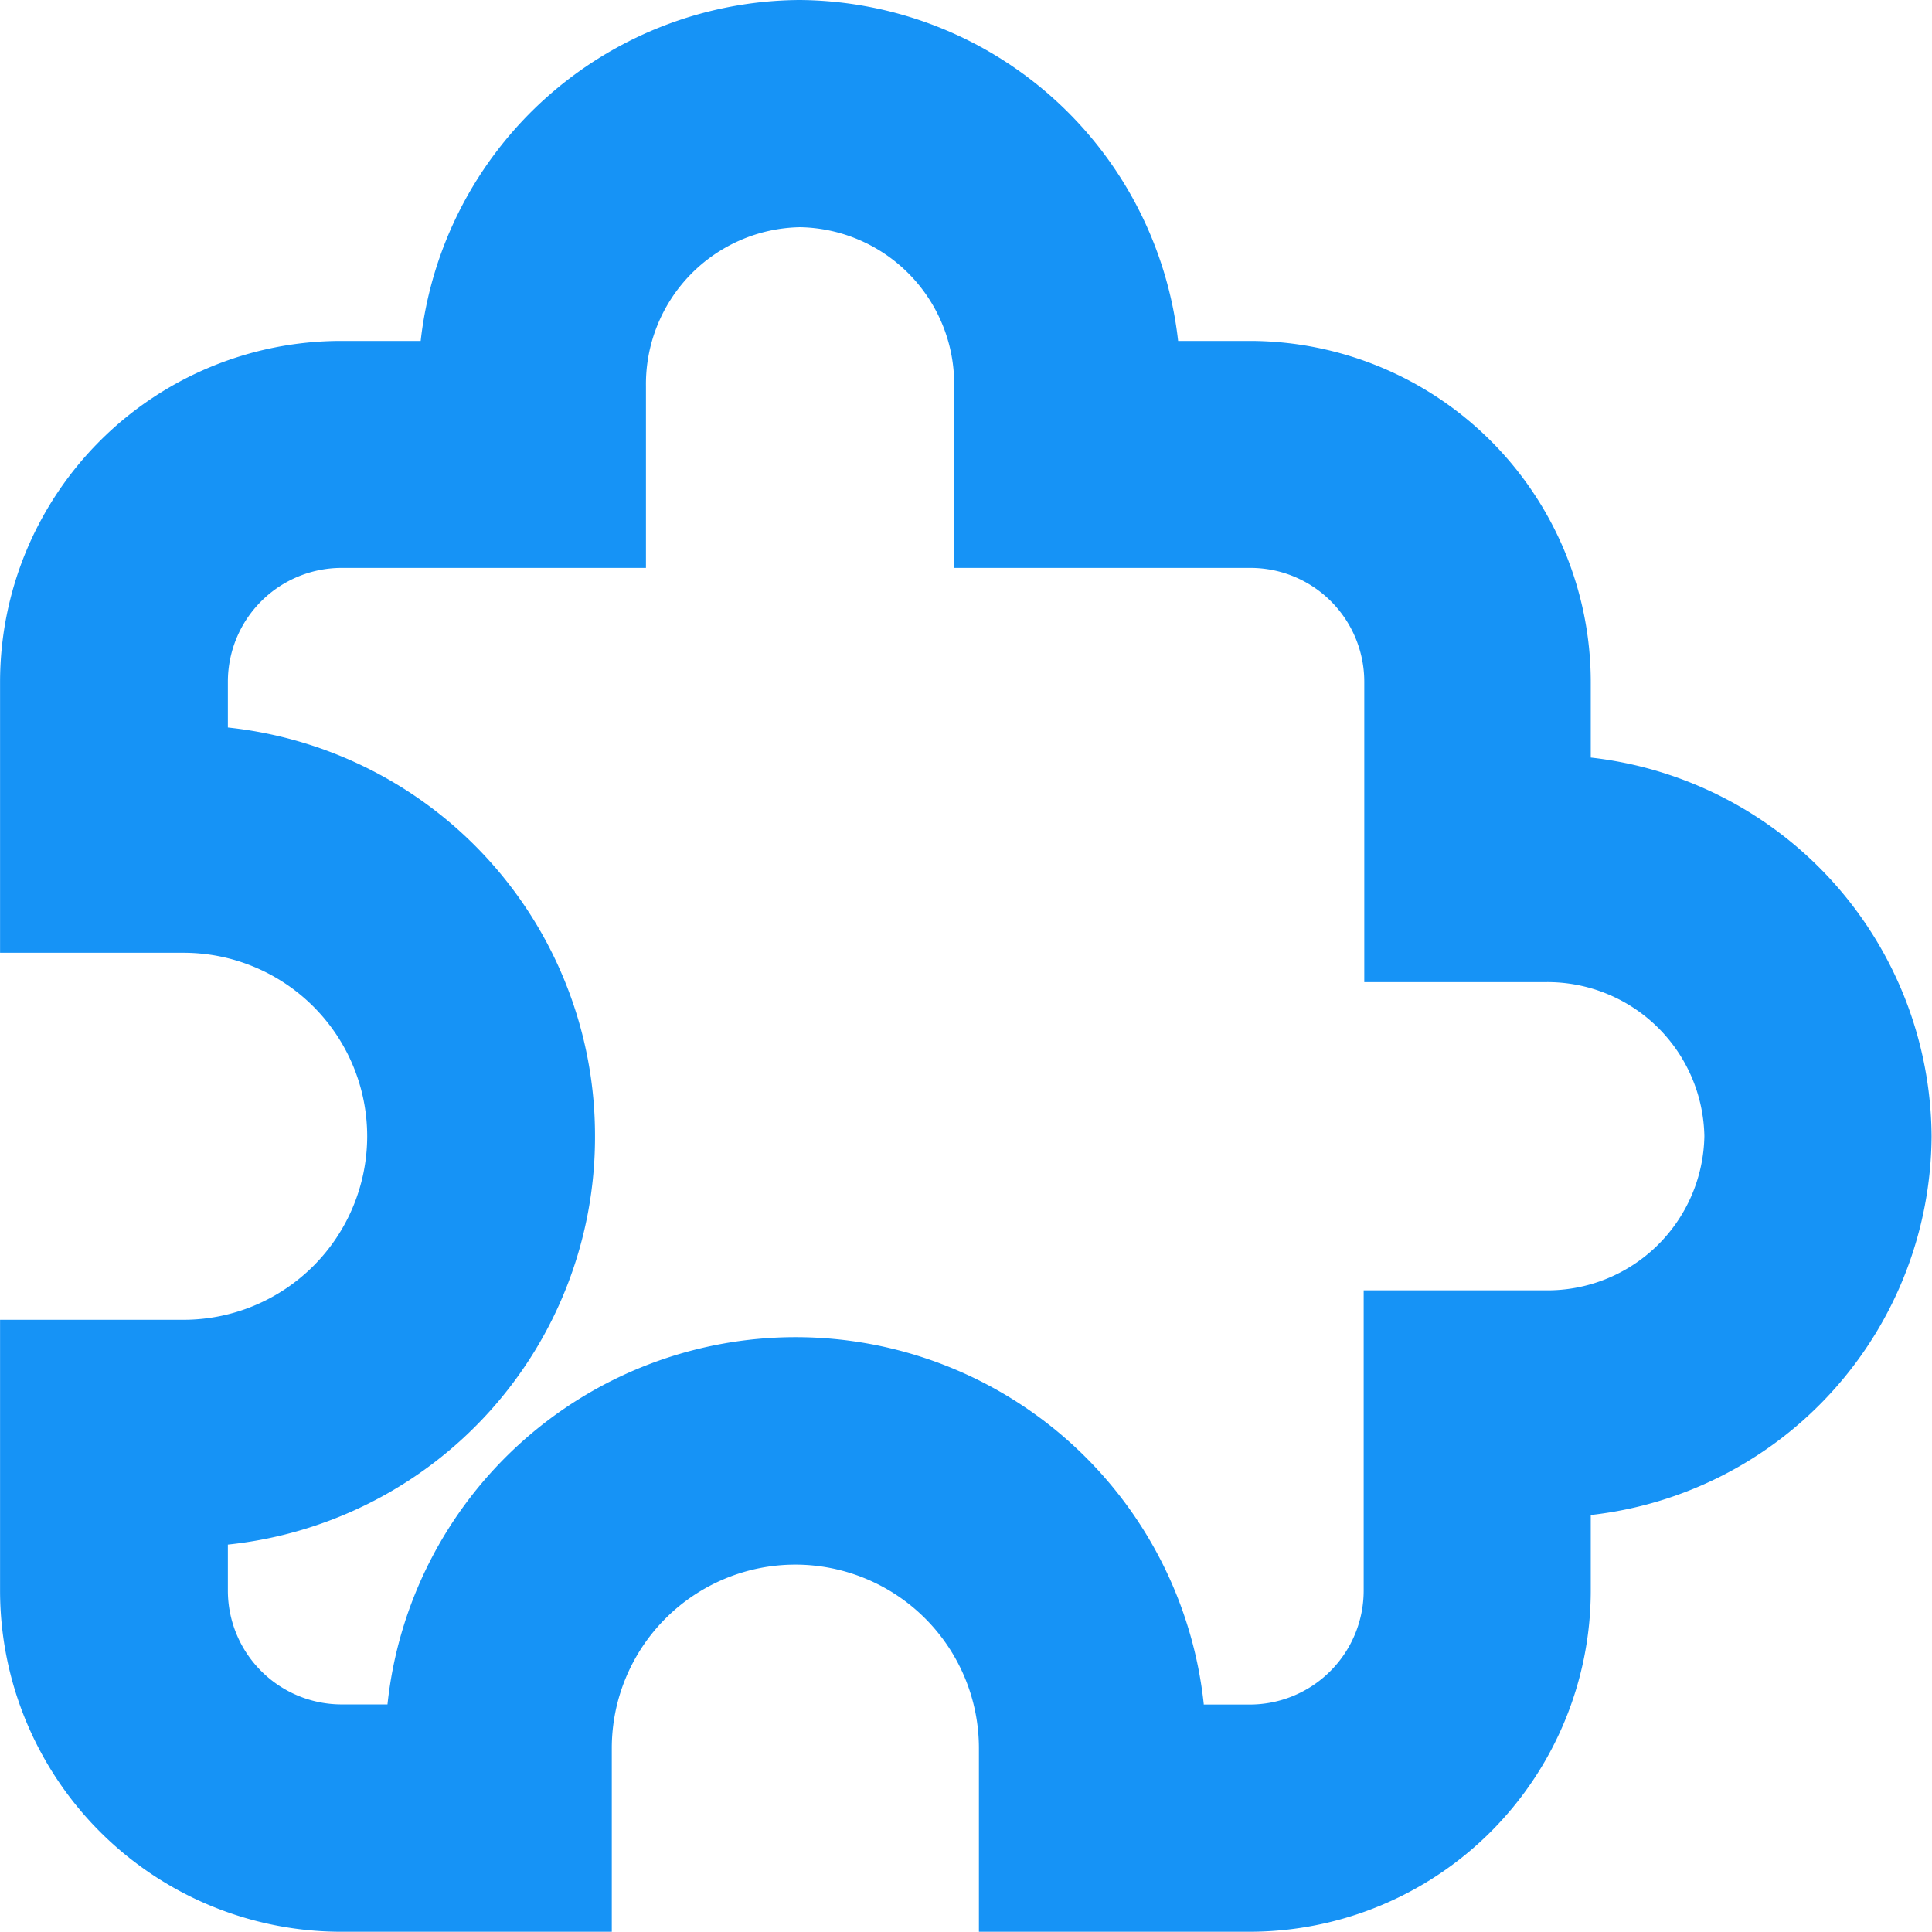 <svg class="svg-icon" style="width: 1em;height: 1em;vertical-align: middle;fill: currentColor;overflow: hidden;" viewBox="0 0 1024 1024" version="1.1" xmlns="http://www.w3.org/2000/svg"><path d="M518.847 1023.872v-97.39a97.326 97.326 0 0 0-97.262-97.198 97.326 97.326 0 0 0-97.326 97.198v97.39H180.67A180.894 180.894 0 0 1 0.032 843.106V699.517h97.262a97.39 97.39 0 0 0 97.326-97.326A97.326 97.326 0 0 0 97.294 504.993H0.032V361.34a180.83 180.83 0 0 1 180.638-180.638h42.296A203.354 203.354 0 0 1 423.697 0a203.354 203.354 0 0 1 200.73 180.702h37.945a180.894 180.894 0 0 1 180.766 180.638v40.184a203.29 203.29 0 0 1 180.638 200.73 203.226 203.226 0 0 1-180.638 200.73v40.12a180.958 180.958 0 0 1-180.766 180.766z m119.274-120.425h24.315a60.405 60.405 0 0 0 60.341-60.341v-159.202H819.078a83.184 83.184 0 0 0 84.272-81.713A83.184 83.184 0 0 0 819.078 520.542h-95.982V361.276a60.341 60.341 0 0 0-60.341-60.277H505.729V204.698A83.184 83.184 0 0 0 424.08 120.425 83.184 83.184 0 0 0 342.368 204.698v96.302H180.99a60.341 60.341 0 0 0-60.213 60.277v24.315a217.559 217.559 0 0 1 194.588 216.535 217.175 217.175 0 0 1-194.588 216.535v24.379a60.341 60.341 0 0 0 60.213 60.341h24.379a217.559 217.559 0 0 1 216.471-194.652 217.559 217.559 0 0 1 216.215 194.843z" fill="#1693F6" /></svg>